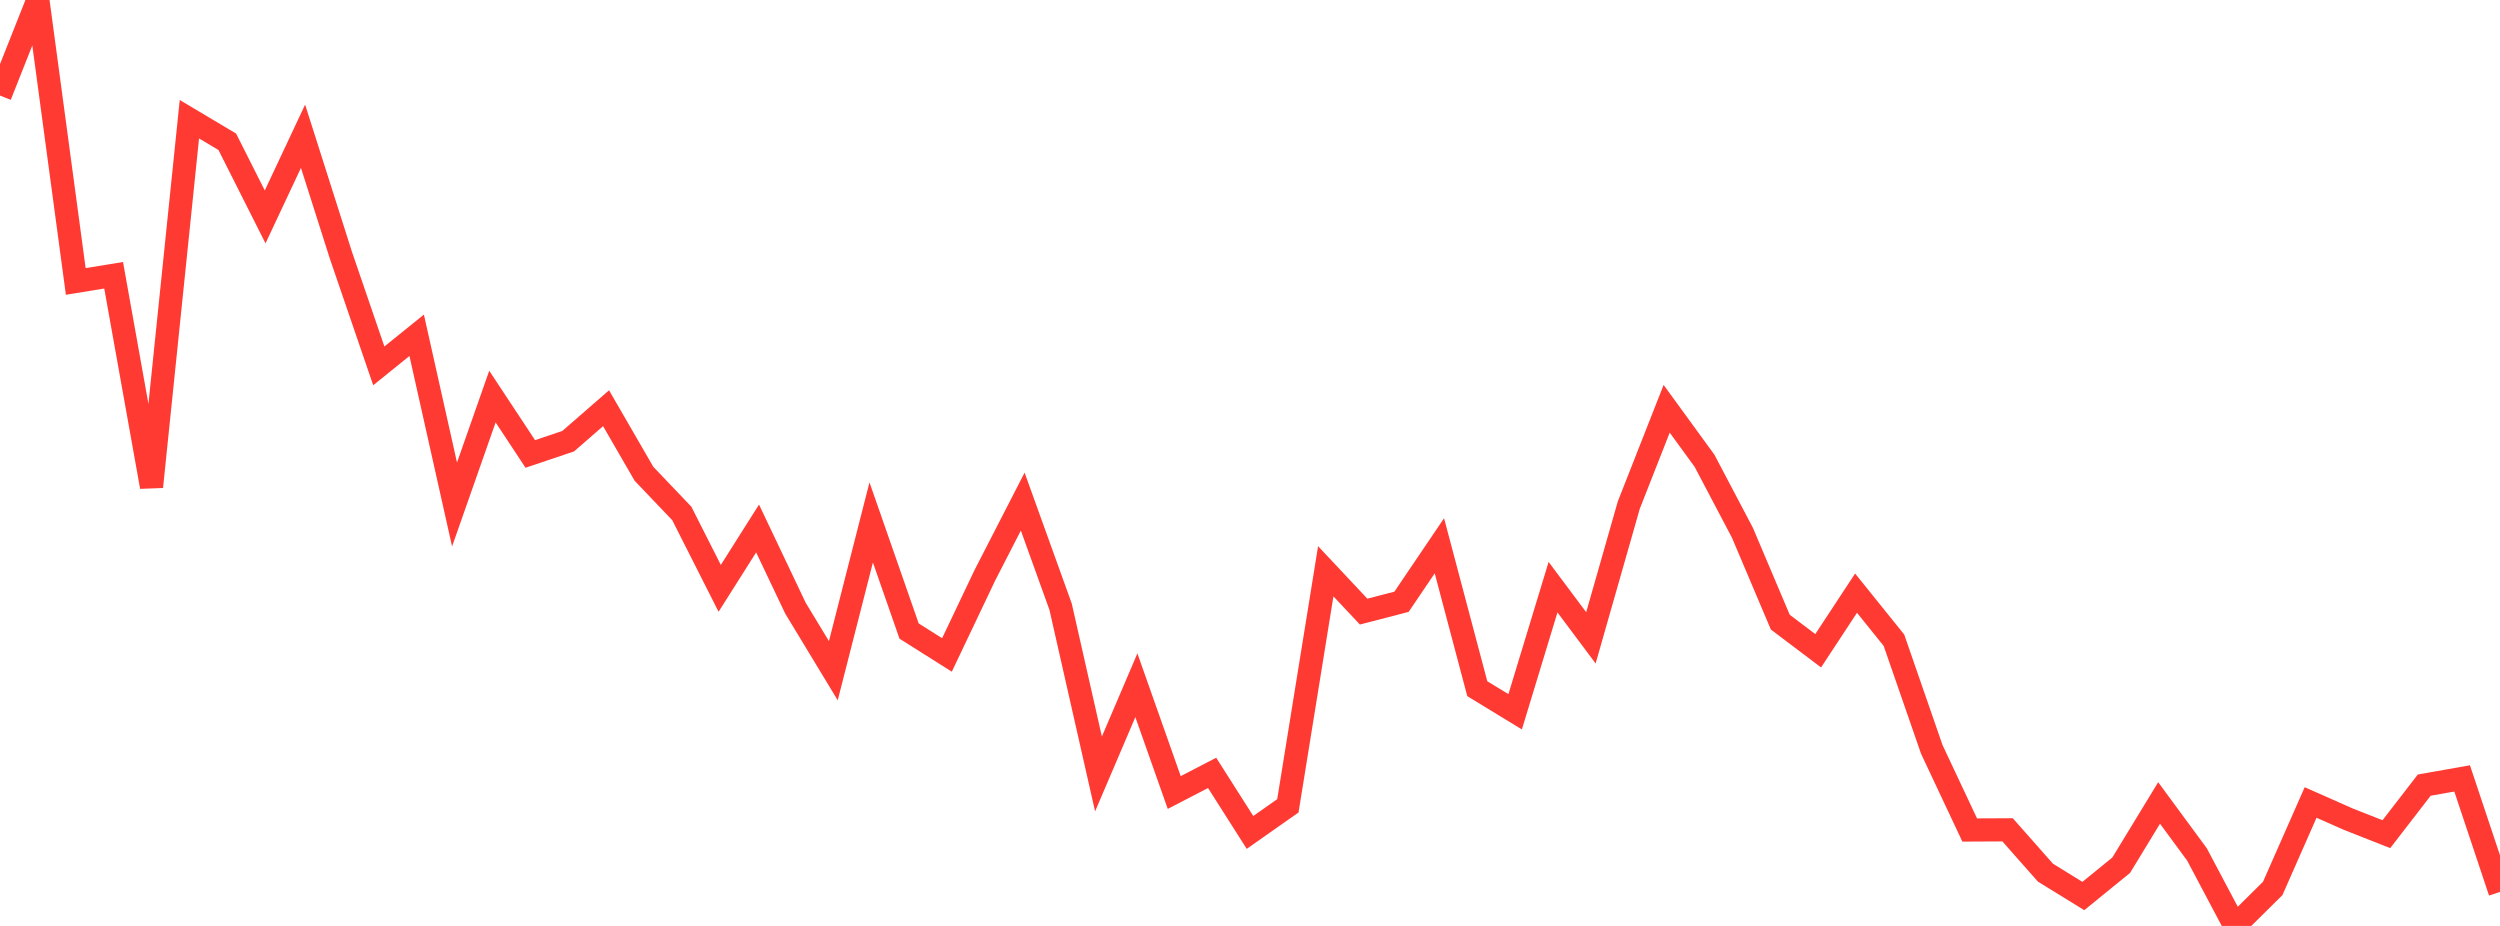 <?xml version="1.0" standalone="no"?>
<!DOCTYPE svg PUBLIC "-//W3C//DTD SVG 1.1//EN" "http://www.w3.org/Graphics/SVG/1.1/DTD/svg11.dtd">

<svg width="135" height="50" viewBox="0 0 135 50" preserveAspectRatio="none" 
  xmlns="http://www.w3.org/2000/svg"
  xmlns:xlink="http://www.w3.org/1999/xlink">


<polyline points="0.0, 5.161 2.045, 0.0 4.091, 15.198 6.136, 14.864 8.182, 26.288 10.227, 6.438 12.273, 7.656 14.318, 11.713 16.364, 7.358 18.409, 13.783 20.455, 19.757 22.5, 18.106 24.545, 27.242 26.591, 21.415 28.636, 24.513 30.682, 23.824 32.727, 22.044 34.773, 25.582 36.818, 27.727 38.864, 31.771 40.909, 28.538 42.955, 32.842 45.0, 36.218 47.045, 28.211 49.091, 34.077 51.136, 35.367 53.182, 31.066 55.227, 27.086 57.273, 32.764 59.318, 41.794 61.364, 37.004 63.409, 42.796 65.455, 41.735 67.5, 44.951 69.545, 43.514 71.591, 30.848 73.636, 33.027 75.682, 32.496 77.727, 29.472 79.773, 37.189 81.818, 38.436 83.864, 31.707 85.909, 34.443 87.955, 27.275 90.0, 22.074 92.045, 24.883 94.091, 28.768 96.136, 33.596 98.182, 35.141 100.227, 32.03 102.273, 34.573 104.318, 40.471 106.364, 44.82 108.409, 44.81 110.455, 47.125 112.5, 48.385 114.545, 46.721 116.591, 43.36 118.636, 46.139 120.682, 50.0 122.727, 47.975 124.773, 43.334 126.818, 44.239 128.864, 45.045 130.909, 42.397 132.955, 42.034 135.0, 48.161" fill="none" stroke="#ff3a33" stroke-width="1.25"/>

</svg>